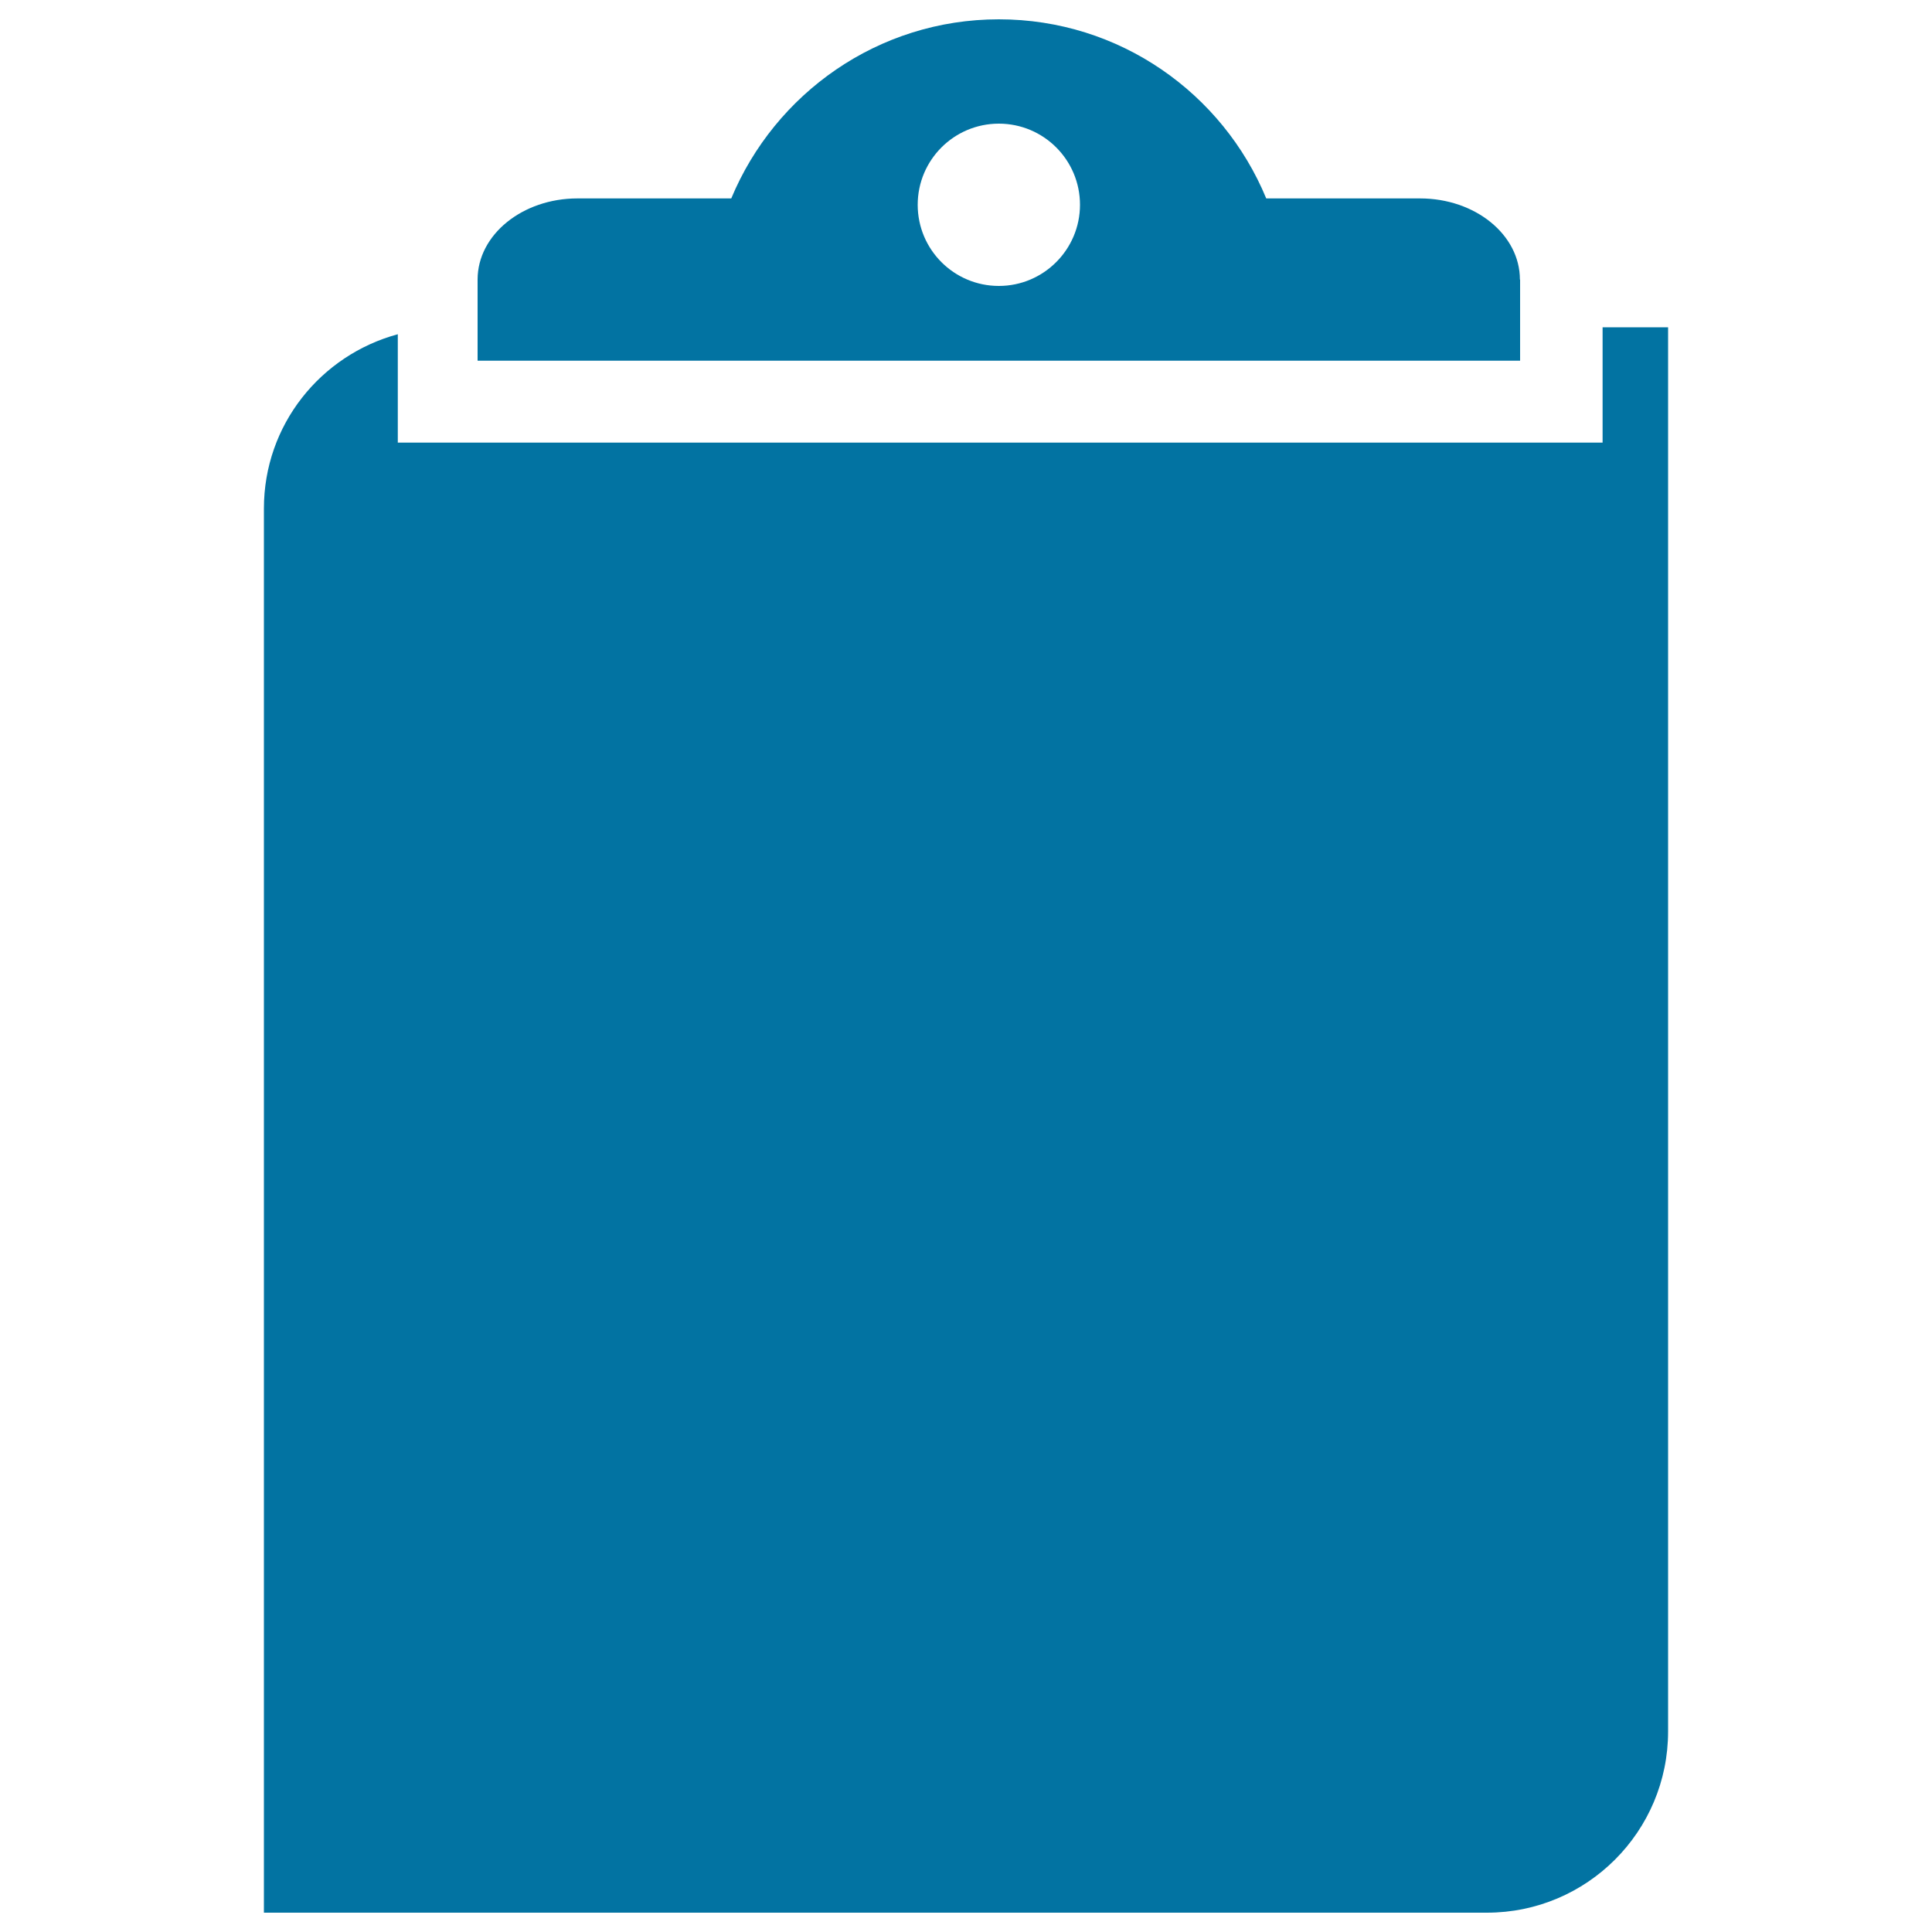 <svg xmlns="http://www.w3.org/2000/svg" viewBox="0 0 1000 1000" style="fill:#0273a2">
<title>Clipboard SVG icon</title>
<g><path d="M786.7,144.7c0-23.2-23.1-42-51.7-42h-77.4h-2.2C632.9,48.3,579.5,10,517,10c-62.5,0-115.9,38.4-138.5,92.7h-2.3h-77.3c-28.5,0-51.7,18.8-51.7,42c0,23.2,0,42,0,42h539.6V144.7L786.7,144.7z M517,148c-23.2,0-42-18.8-42-42c0-23.2,18.8-42,42-42c23.2,0,42,18.8,42,42C559,129.1,540.2,148,517,148z"/><path d="M863.4,896.2V169.4h-33.9v59.7H205.9v-56.1c-39.9,10.8-69.3,46.9-69.3,90.2V990h633C821.4,990,863.4,948,863.4,896.2z"/></g>
</svg>
